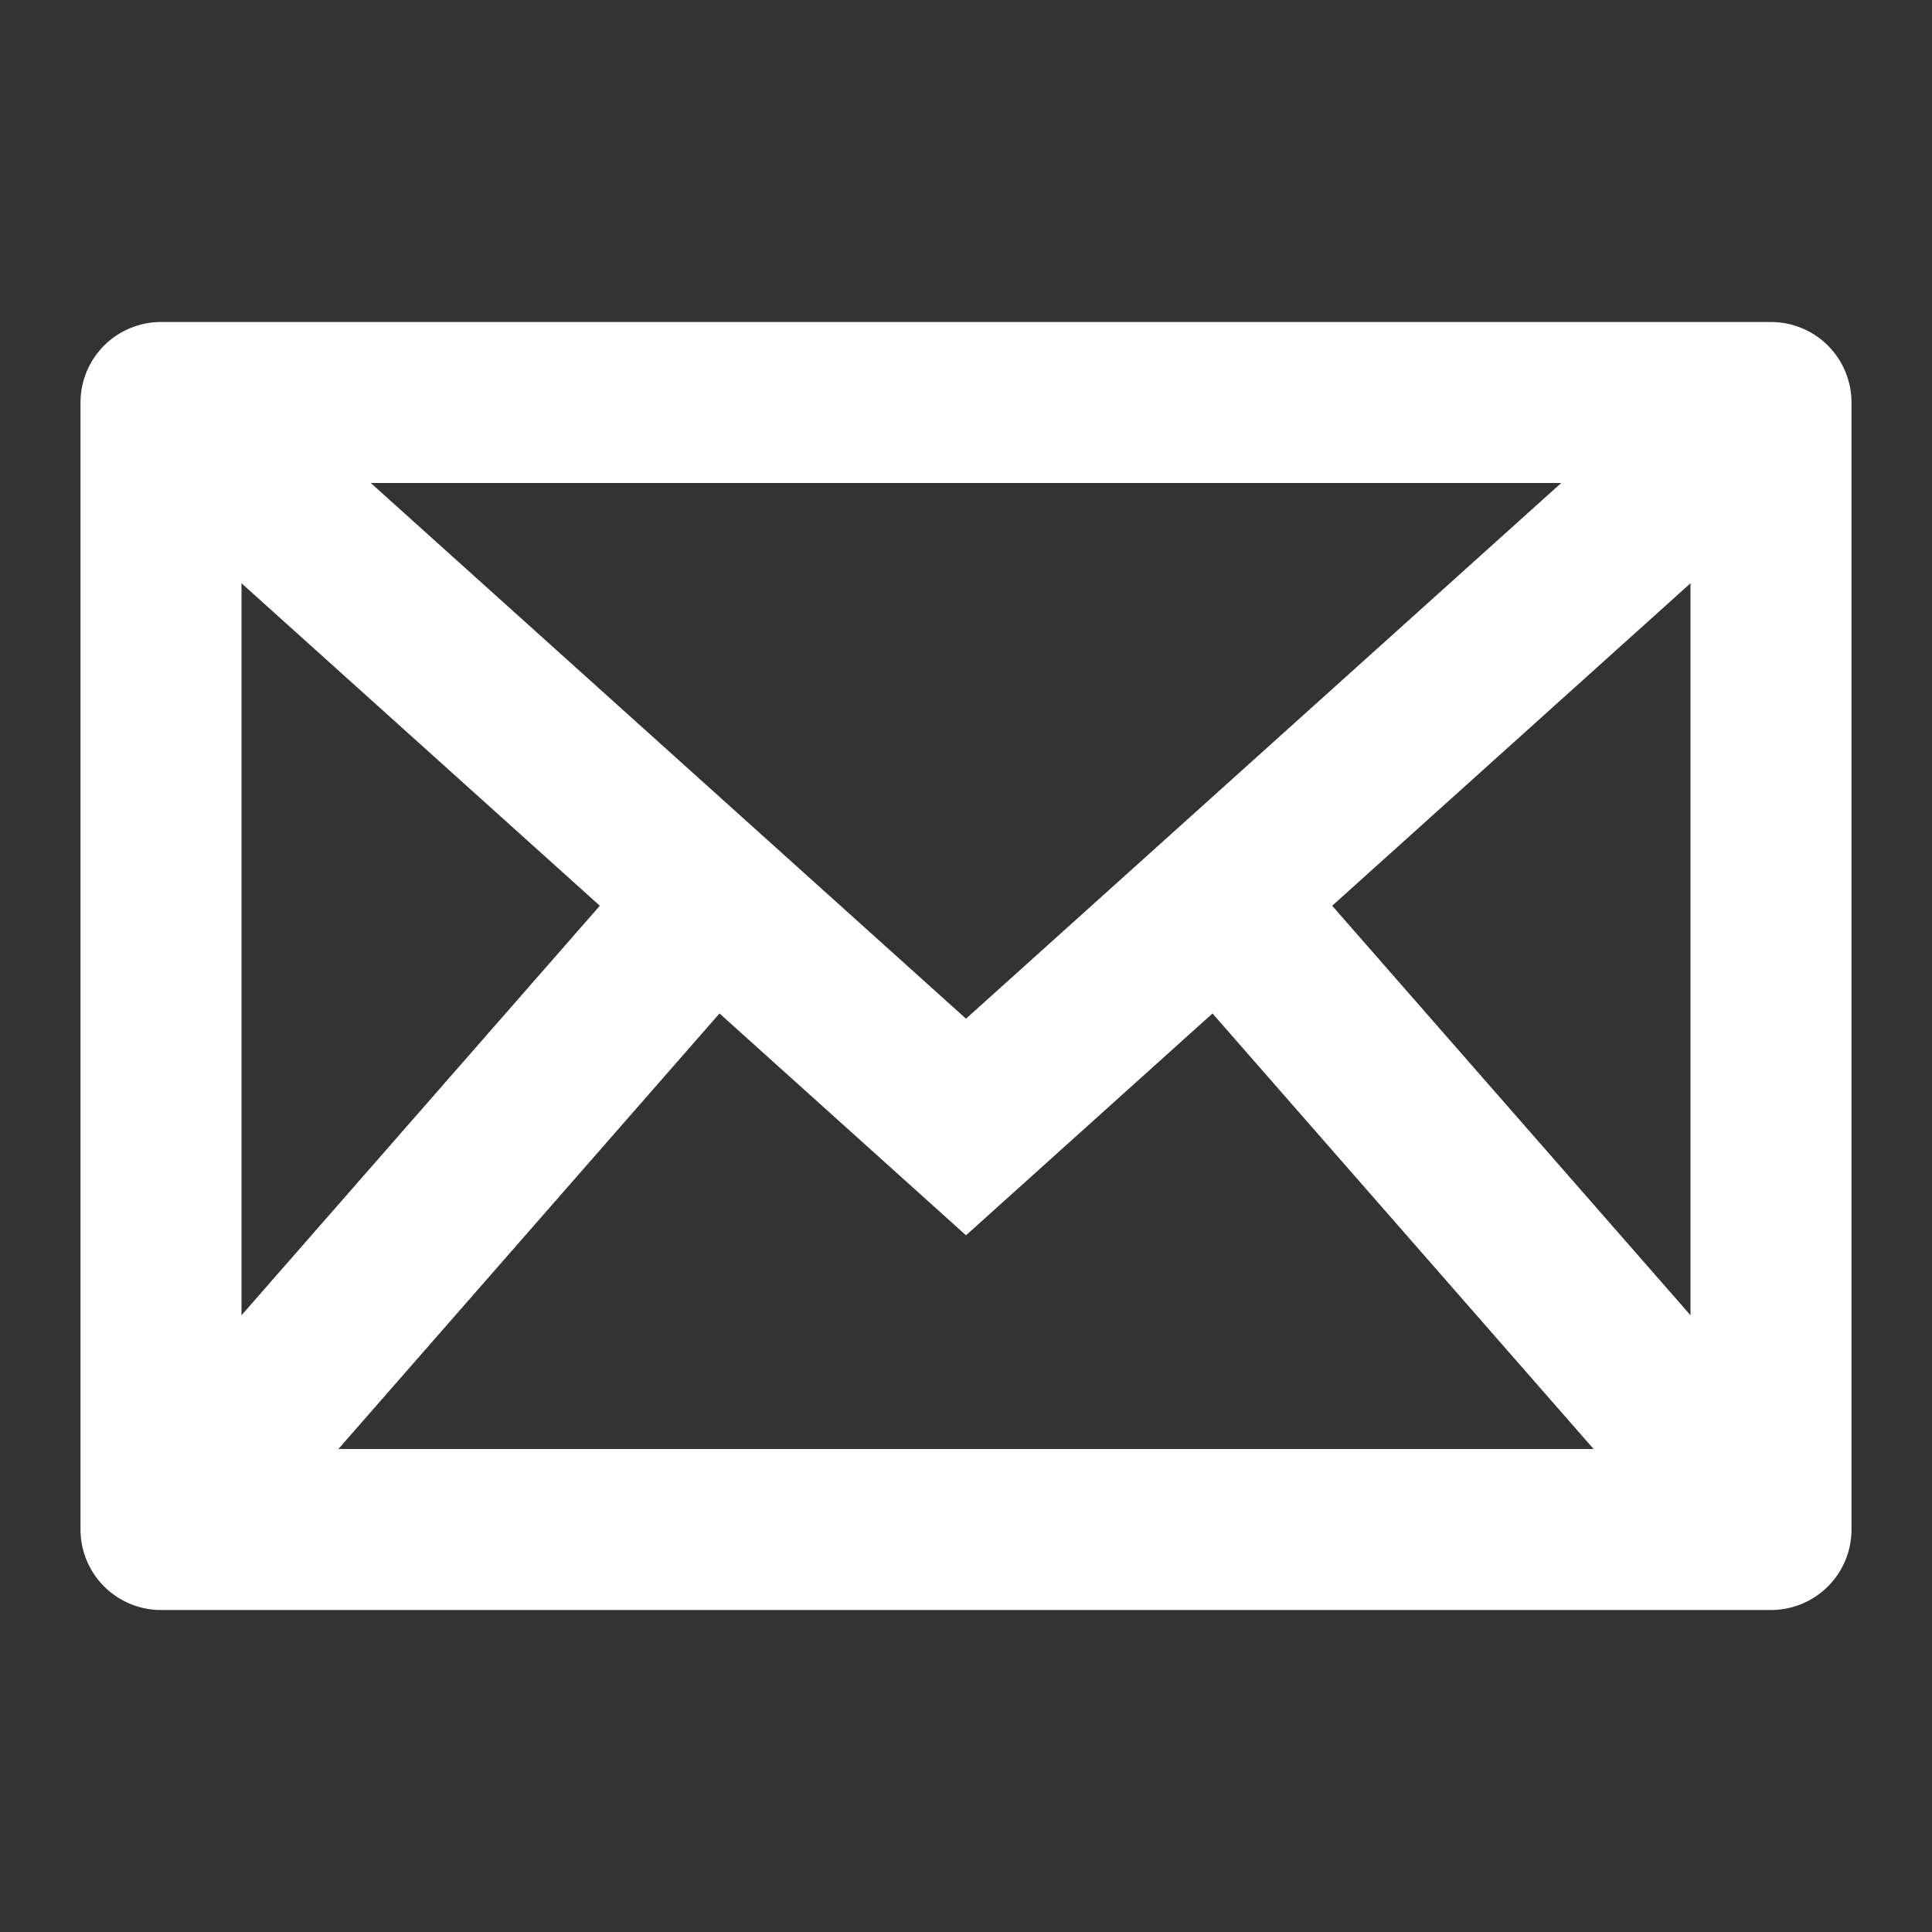 <svg xmlns="http://www.w3.org/2000/svg" width="24" height="24" fill="none" viewBox="0 0 24 24">
    <rect x="0" y="0" width="24" height="24" fill="#333333" stroke="none"/>
    <path stroke="#fff" stroke-linecap="round" stroke-linejoin="round" stroke-width="2" d="M2 5H22V19H2z"/>
    <path stroke="#fff" stroke-width="2" d="M2 5l10 9 10-9M2 19l7-8"/>
    <path fill-rule="evenodd" stroke="#fff" stroke-width="2" d="M22 19l-7-8 7 8z" clip-rule="evenodd"/>
</svg>
